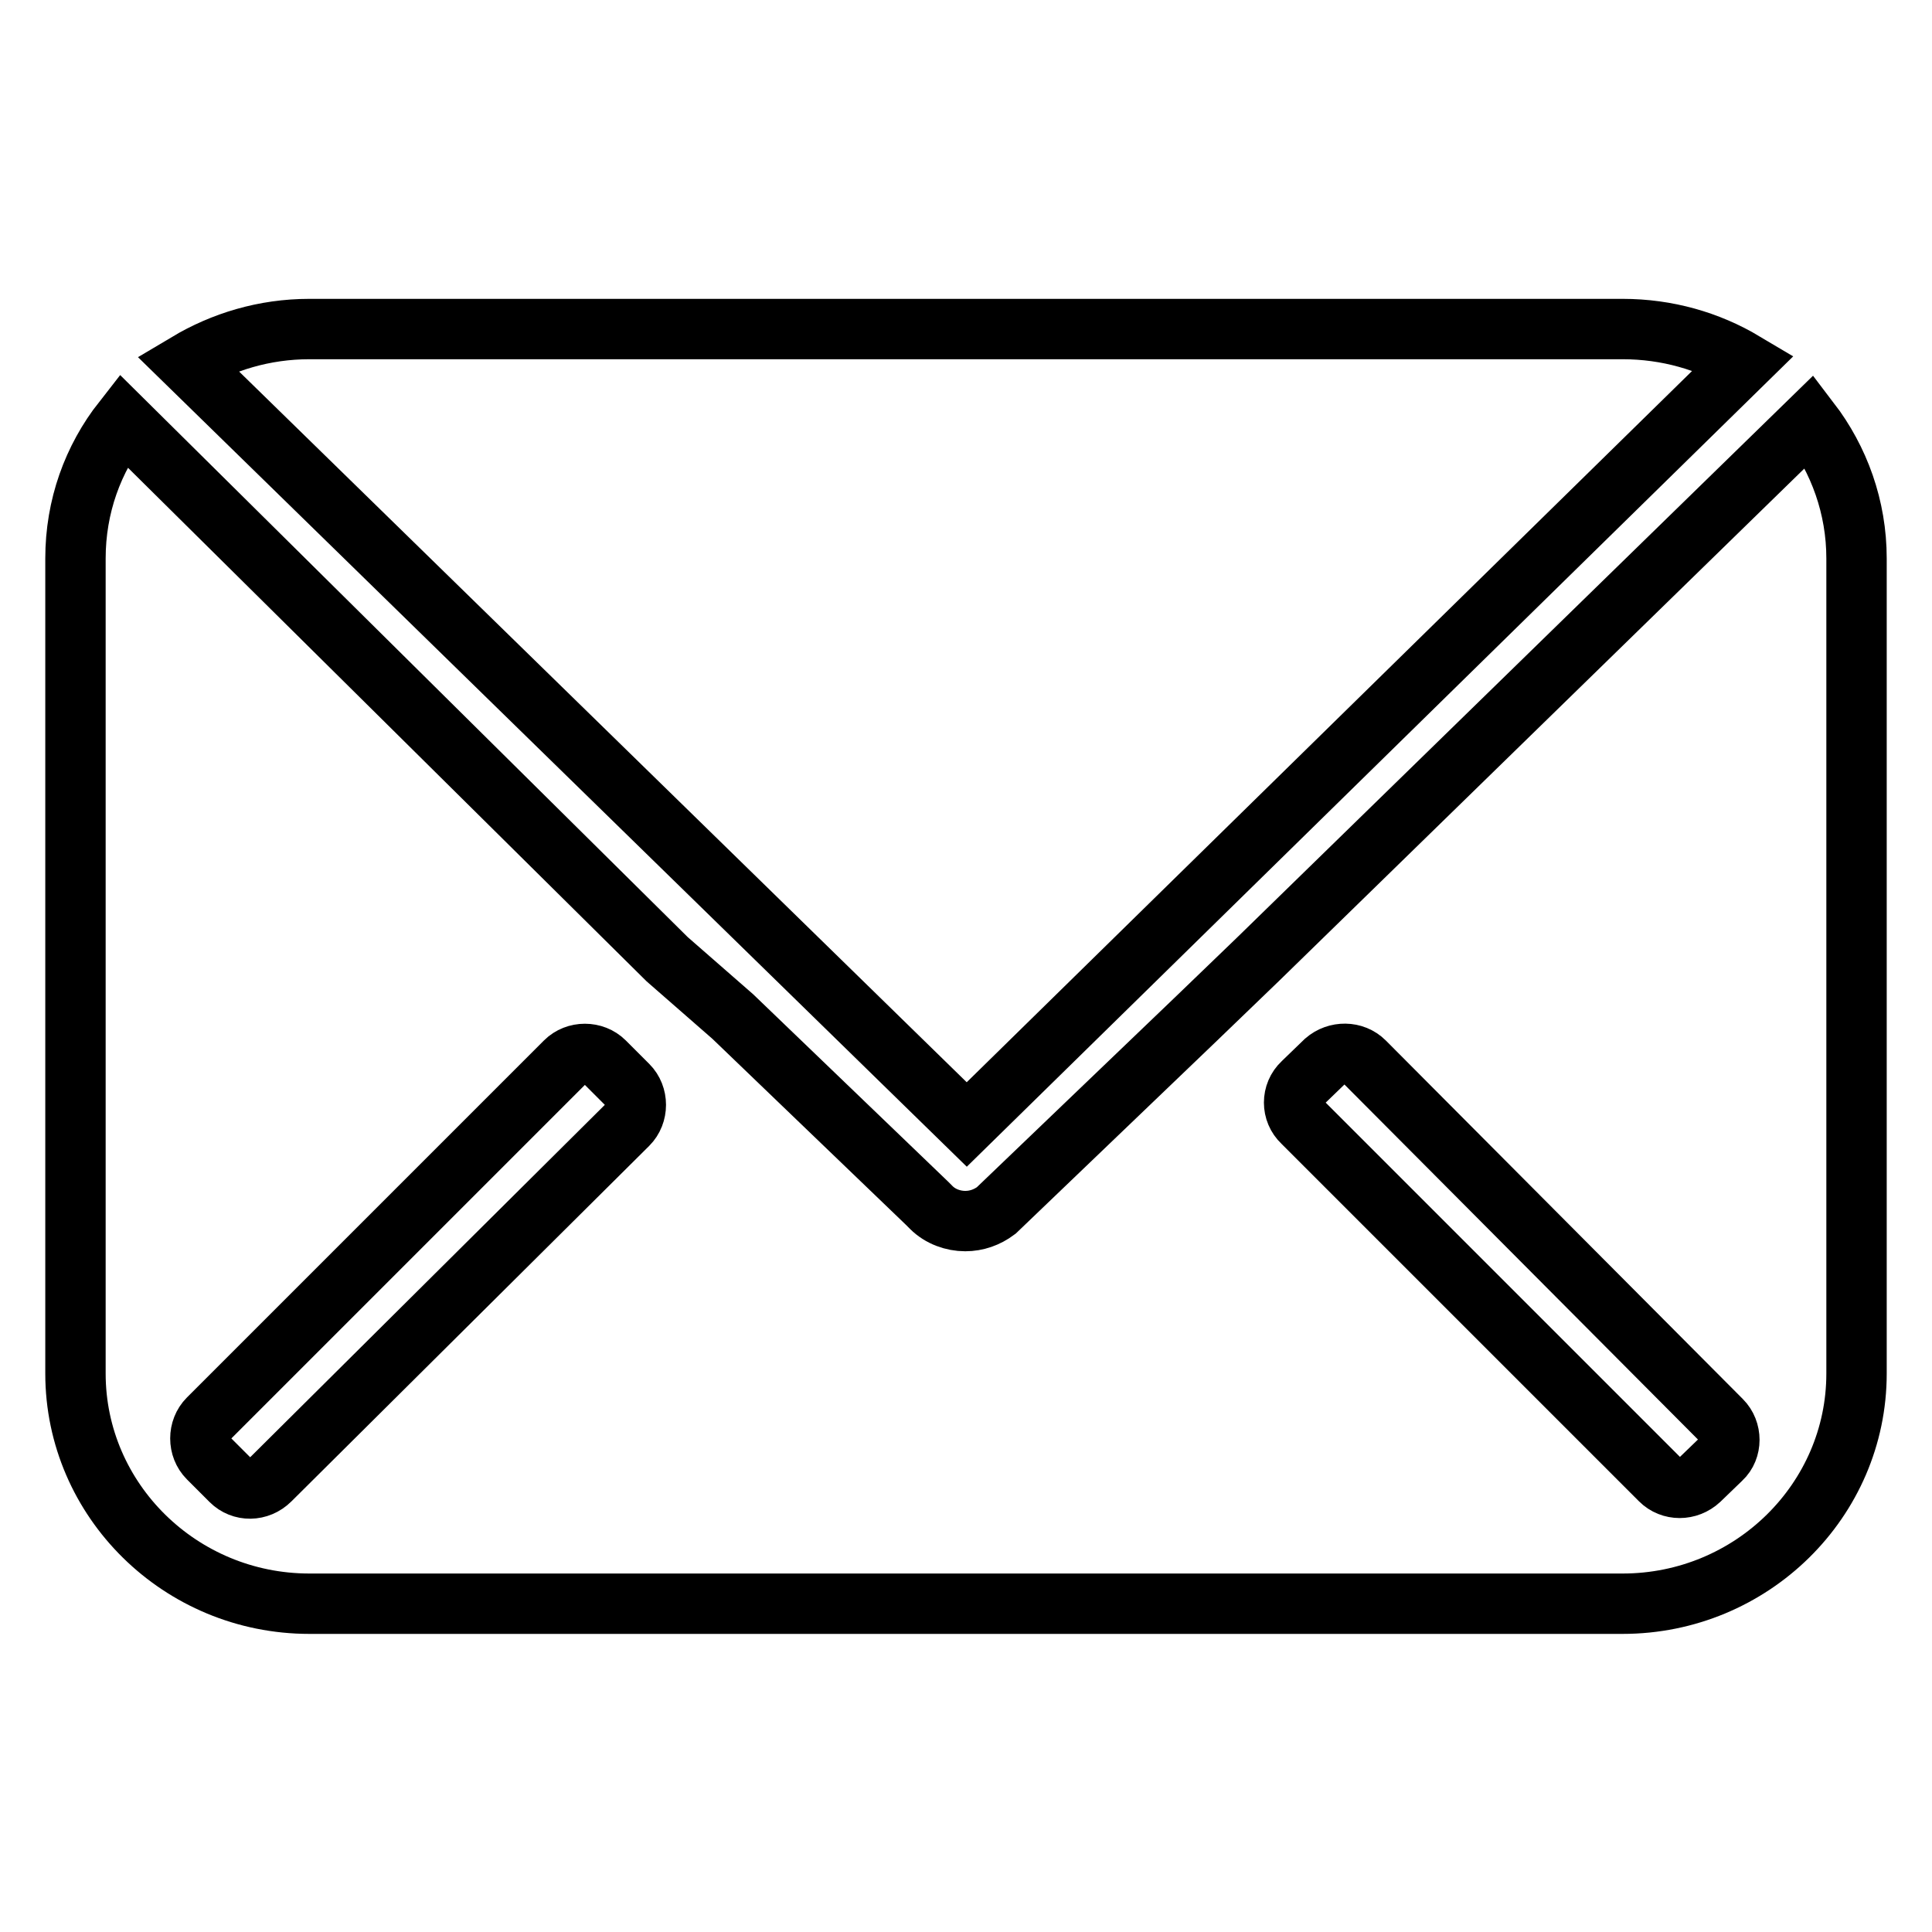 <?xml version="1.0" encoding="utf-8"?>
<!-- Svg Vector Icons : http://www.onlinewebfonts.com/icon -->
<!DOCTYPE svg PUBLIC "-//W3C//DTD SVG 1.1//EN" "http://www.w3.org/Graphics/SVG/1.1/DTD/svg11.dtd">
<svg version="1.1" xmlns="http://www.w3.org/2000/svg" xmlns:xlink="http://www.w3.org/1999/xlink" x="0px" y="0px" viewBox="0 0 256 256" enable-background="new 0 0 256 256" xml:space="preserve">
<g> <path stroke-width="8" fill-opacity="0" stroke="#000000"  d="M128.1,149L231.1,48c-4.7-2.8-10.2-4.4-16.1-4.4H41c-6,0-11.5,1.7-16.2,4.5L128.1,149L128.1,149z  M239.8,55.8l-73.1,71.3l-8.2,7.9l-26.5,25.4c-1.2,0.9-2.6,1.4-4.1,1.4c-1.6,0-3.3-0.6-4.5-1.8l-0.3-0.3l-0.3-0.3l-25.7-24.7 l-8.7-7.6L16.3,55.7C12.3,60.8,10,67.1,10,74v108c0,16.8,13.9,30.5,31,30.5h174c17.1,0,31-13.7,31-30.5V74 C246,67.2,243.7,60.9,239.8,55.8z M35.8,196.1L83.2,149c1.4-1.4,1.4-3.8,0-5.2l-3.1-3.1c-1.4-1.4-3.8-1.4-5.2,0L27.6,188 c-1.4,1.4-1.4,3.8,0,5.2l3,3C32,197.6,34.3,197.6,35.8,196.1z M228.1,188.2l-47.3-47.5c-1.4-1.4-3.7-1.4-5.2-0.1l-3,2.9 c-1.5,1.4-1.5,3.8,0,5.2l47.4,47.4c1.4,1.4,3.7,1.4,5.2,0l2.9-2.8C229.5,192,229.5,189.6,228.1,188.2L228.1,188.2z"/></g>
</svg>